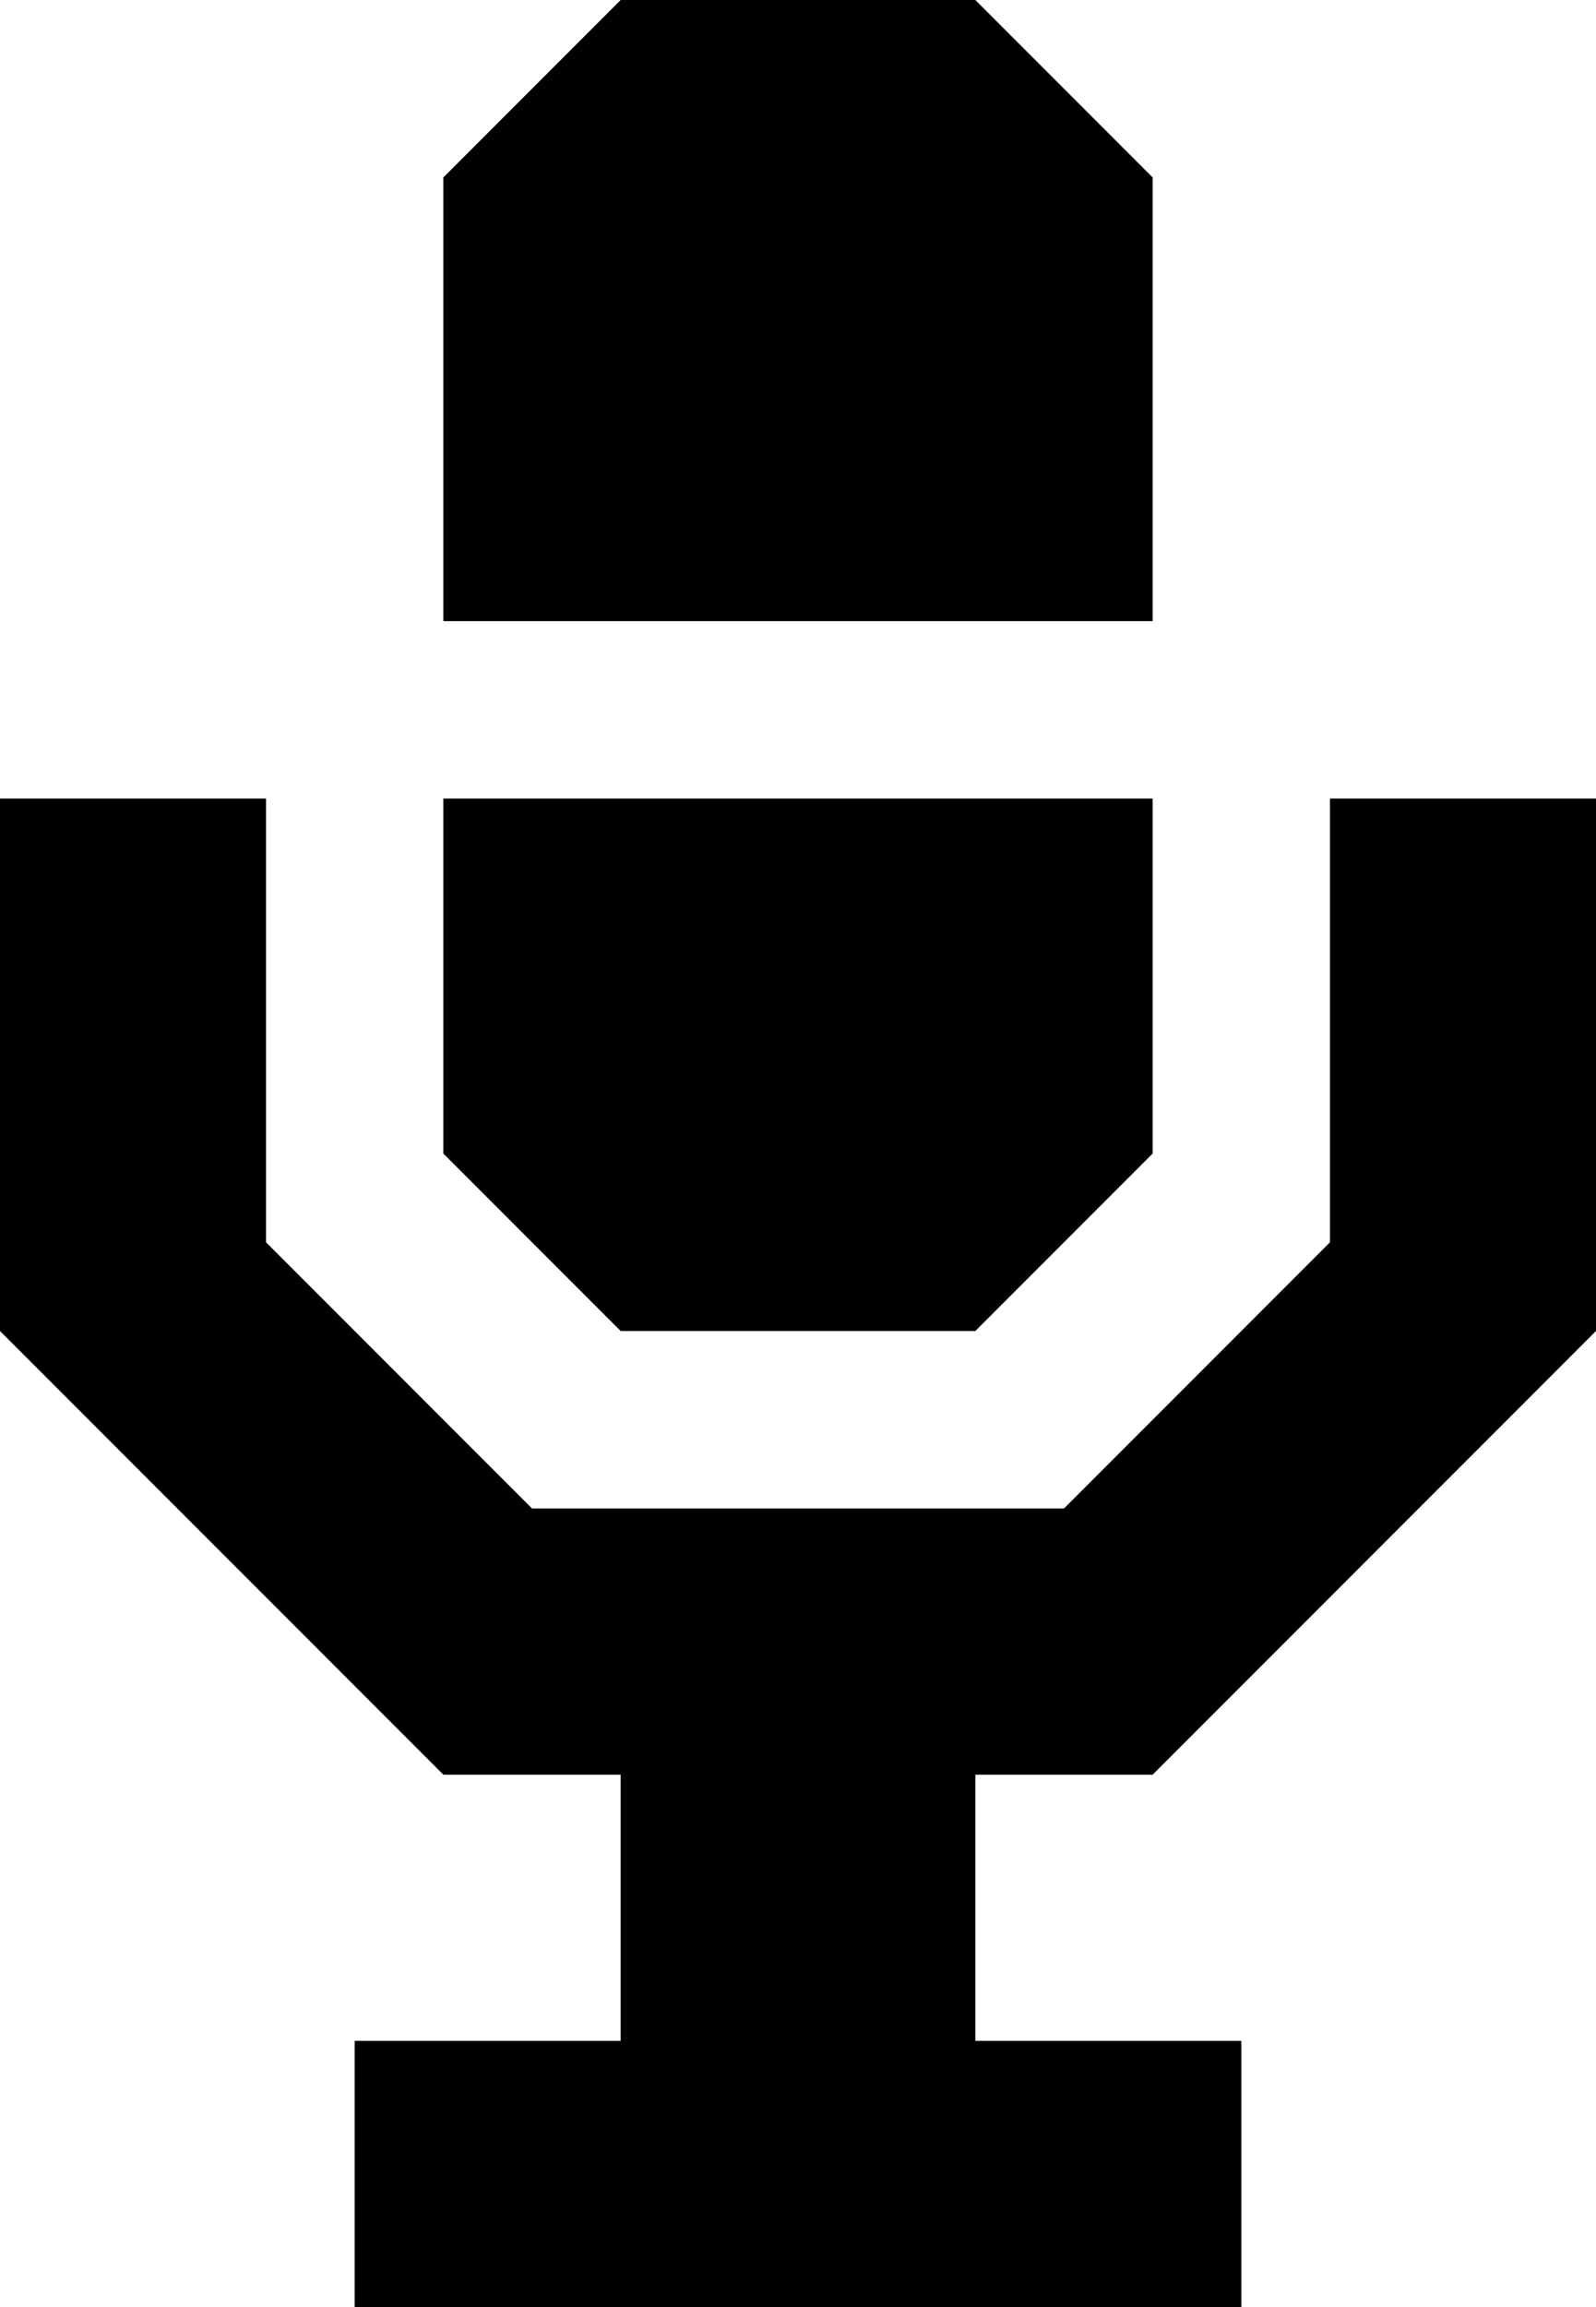 <svg xmlns="http://www.w3.org/2000/svg" viewBox="0 0 180 260">
    <g id="Layer_2" data-name="Layer 2">
        <g id="Layer_1-2" data-name="Layer 1">
            <polygon class="cls-1"
                     points="130 200 180 150 180 90 150 90 150 140 120 170 60 170 30 140 30 90 0 90 0 150 50 200 70 200 70 230 40 230 40 260 140 260 140 230 110 230 110 200 130 200"/>
            <polygon class="cls-1" points="130 20 110 0 70 0 50 20 50 70 130 70 130 20"/>
            <polygon class="cls-1" points="110 150 130 130 130 90 50 90 50 130 70 150 110 150"/>
        </g>
    </g>
</svg>
